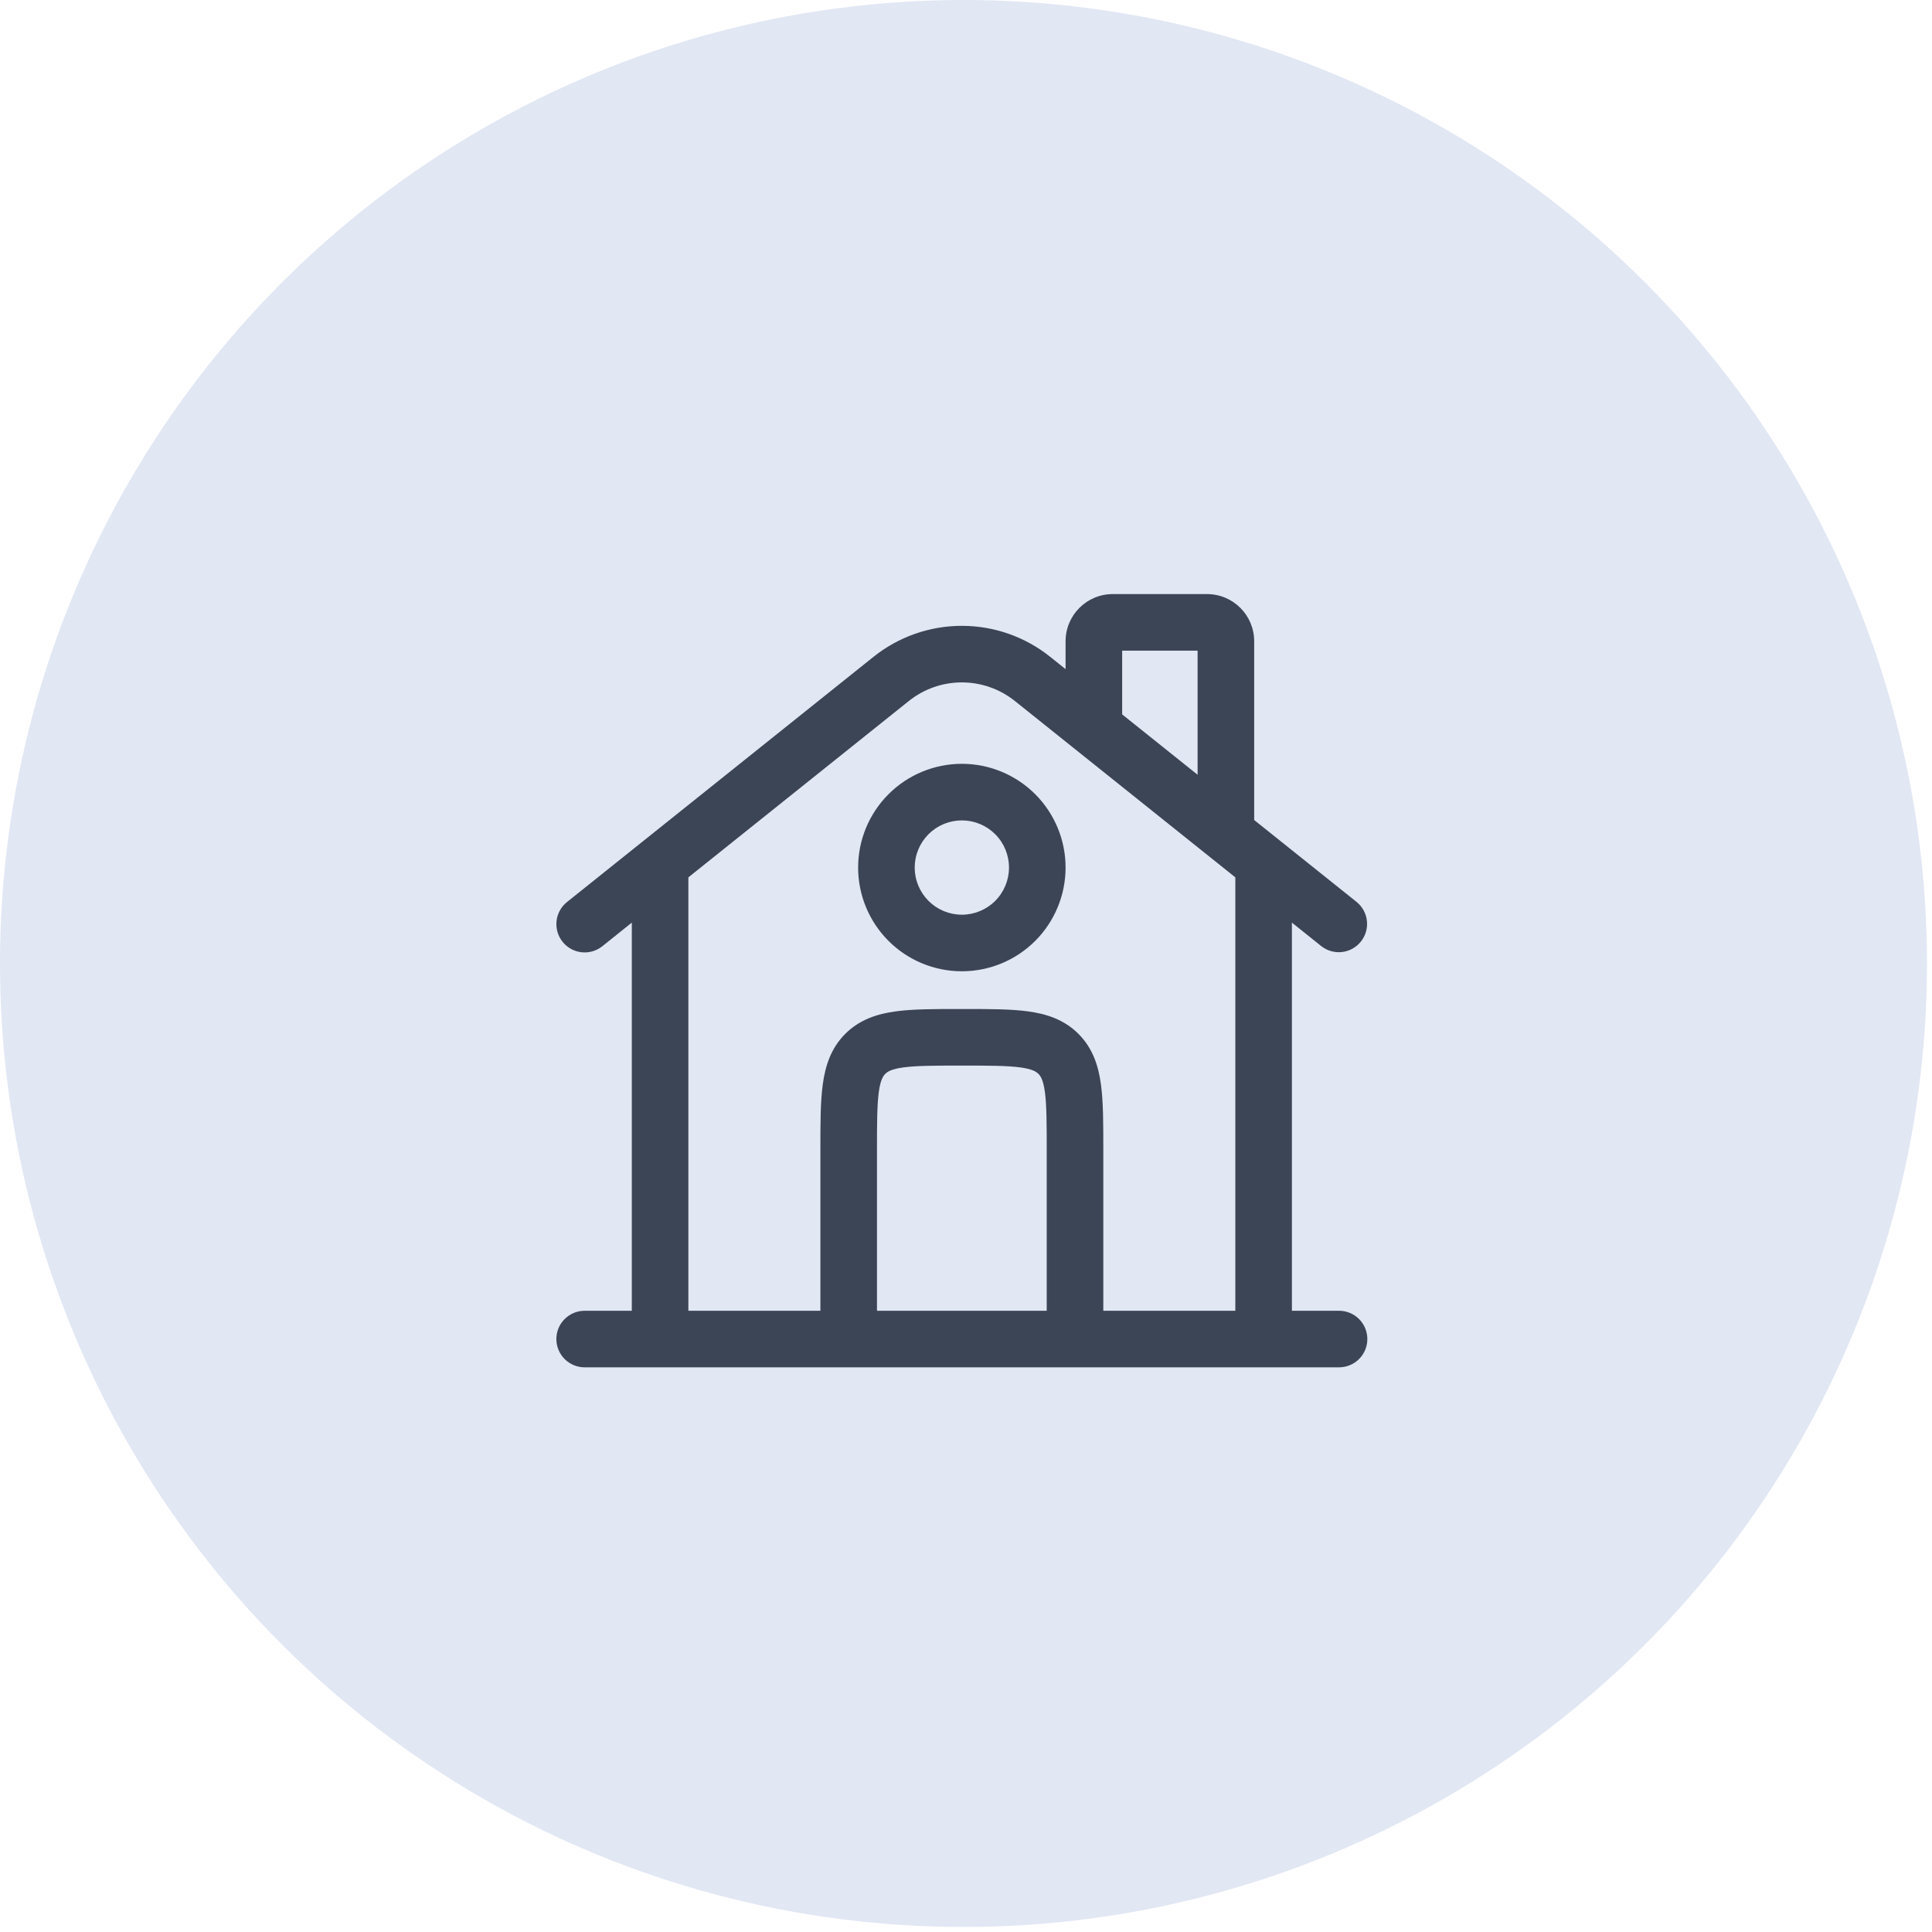 <svg width="129" height="129" viewBox="0 0 129 129" fill="none" xmlns="http://www.w3.org/2000/svg">
<circle cx="64.332" cy="64.332" r="64.332" fill="#E1E7F3"/>
<path fill-rule="evenodd" clip-rule="evenodd" d="M74.927 43.445V47.701L79.964 51.731V43.445H74.927ZM83.742 54.753V42.815C83.742 41.077 82.332 39.667 80.594 39.667H74.297C72.559 39.667 71.149 41.077 71.149 42.815V44.679L70.124 43.858C68.449 42.517 66.368 41.787 64.223 41.787C62.078 41.787 59.997 42.517 58.322 43.858L37.859 60.228C37.467 60.541 37.216 60.997 37.161 61.495C37.105 61.993 37.25 62.493 37.563 62.884C37.876 63.276 38.331 63.527 38.829 63.582C39.327 63.638 39.827 63.493 40.219 63.18L42.186 61.603V87.52H39.037C38.536 87.52 38.056 87.719 37.702 88.073C37.347 88.427 37.148 88.907 37.148 89.409C37.148 89.909 37.347 90.39 37.702 90.744C38.056 91.098 38.536 91.297 39.037 91.297H89.409C89.91 91.297 90.39 91.098 90.744 90.744C91.099 90.39 91.298 89.909 91.298 89.409C91.298 88.907 91.099 88.427 90.744 88.073C90.39 87.719 89.91 87.52 89.409 87.52H86.261V61.603L88.23 63.18C88.622 63.486 89.119 63.624 89.612 63.566C90.106 63.508 90.557 63.257 90.867 62.869C91.177 62.48 91.322 61.986 91.27 61.491C91.217 60.997 90.972 60.543 90.588 60.228L83.742 54.753ZM82.483 58.581L67.764 46.807C66.759 46.002 65.51 45.564 64.223 45.564C62.936 45.564 61.687 46.002 60.682 46.807L45.963 58.581V87.52H54.778V76.69C54.778 75.017 54.778 73.574 54.935 72.418C55.101 71.179 55.476 69.993 56.438 69.031C57.4 68.069 58.589 67.693 59.826 67.527C60.982 67.371 62.425 67.371 64.1 67.371H64.347C66.021 67.371 67.465 67.371 68.621 67.527C69.86 67.693 71.046 68.069 72.008 69.031C72.97 69.993 73.345 71.179 73.512 72.418C73.668 73.574 73.668 75.017 73.668 76.692V87.52H82.483V58.581ZM69.89 87.52V76.816C69.89 74.982 69.885 73.793 69.769 72.922C69.658 72.103 69.482 71.847 69.336 71.703C69.19 71.559 68.935 71.381 68.117 71.27C67.243 71.154 66.057 71.149 64.223 71.149C62.389 71.149 61.201 71.154 60.329 71.27C59.511 71.381 59.254 71.559 59.11 71.703C58.967 71.847 58.788 72.103 58.677 72.922C58.561 73.796 58.556 74.982 58.556 76.816V87.52H69.89ZM64.223 54.778C63.81 54.778 63.4 54.86 63.018 55.018C62.636 55.176 62.289 55.408 61.997 55.7C61.705 55.993 61.473 56.34 61.315 56.722C61.156 57.104 61.075 57.513 61.075 57.926C61.075 58.34 61.156 58.749 61.315 59.131C61.473 59.513 61.705 59.86 61.997 60.153C62.289 60.445 62.636 60.677 63.018 60.835C63.4 60.993 63.81 61.075 64.223 61.075C65.058 61.075 65.859 60.743 66.449 60.153C67.04 59.562 67.371 58.761 67.371 57.926C67.371 57.091 67.04 56.291 66.449 55.7C65.859 55.11 65.058 54.778 64.223 54.778ZM57.297 57.926C57.297 56.09 58.027 54.328 59.326 53.029C60.624 51.73 62.386 51 64.223 51C66.06 51 67.822 51.73 69.121 53.029C70.419 54.328 71.149 56.09 71.149 57.926C71.149 59.763 70.419 61.525 69.121 62.824C67.822 64.123 66.06 64.852 64.223 64.852C62.386 64.852 60.624 64.123 59.326 62.824C58.027 61.525 57.297 59.763 57.297 57.926Z" fill="#3C4556"/>
</svg>
